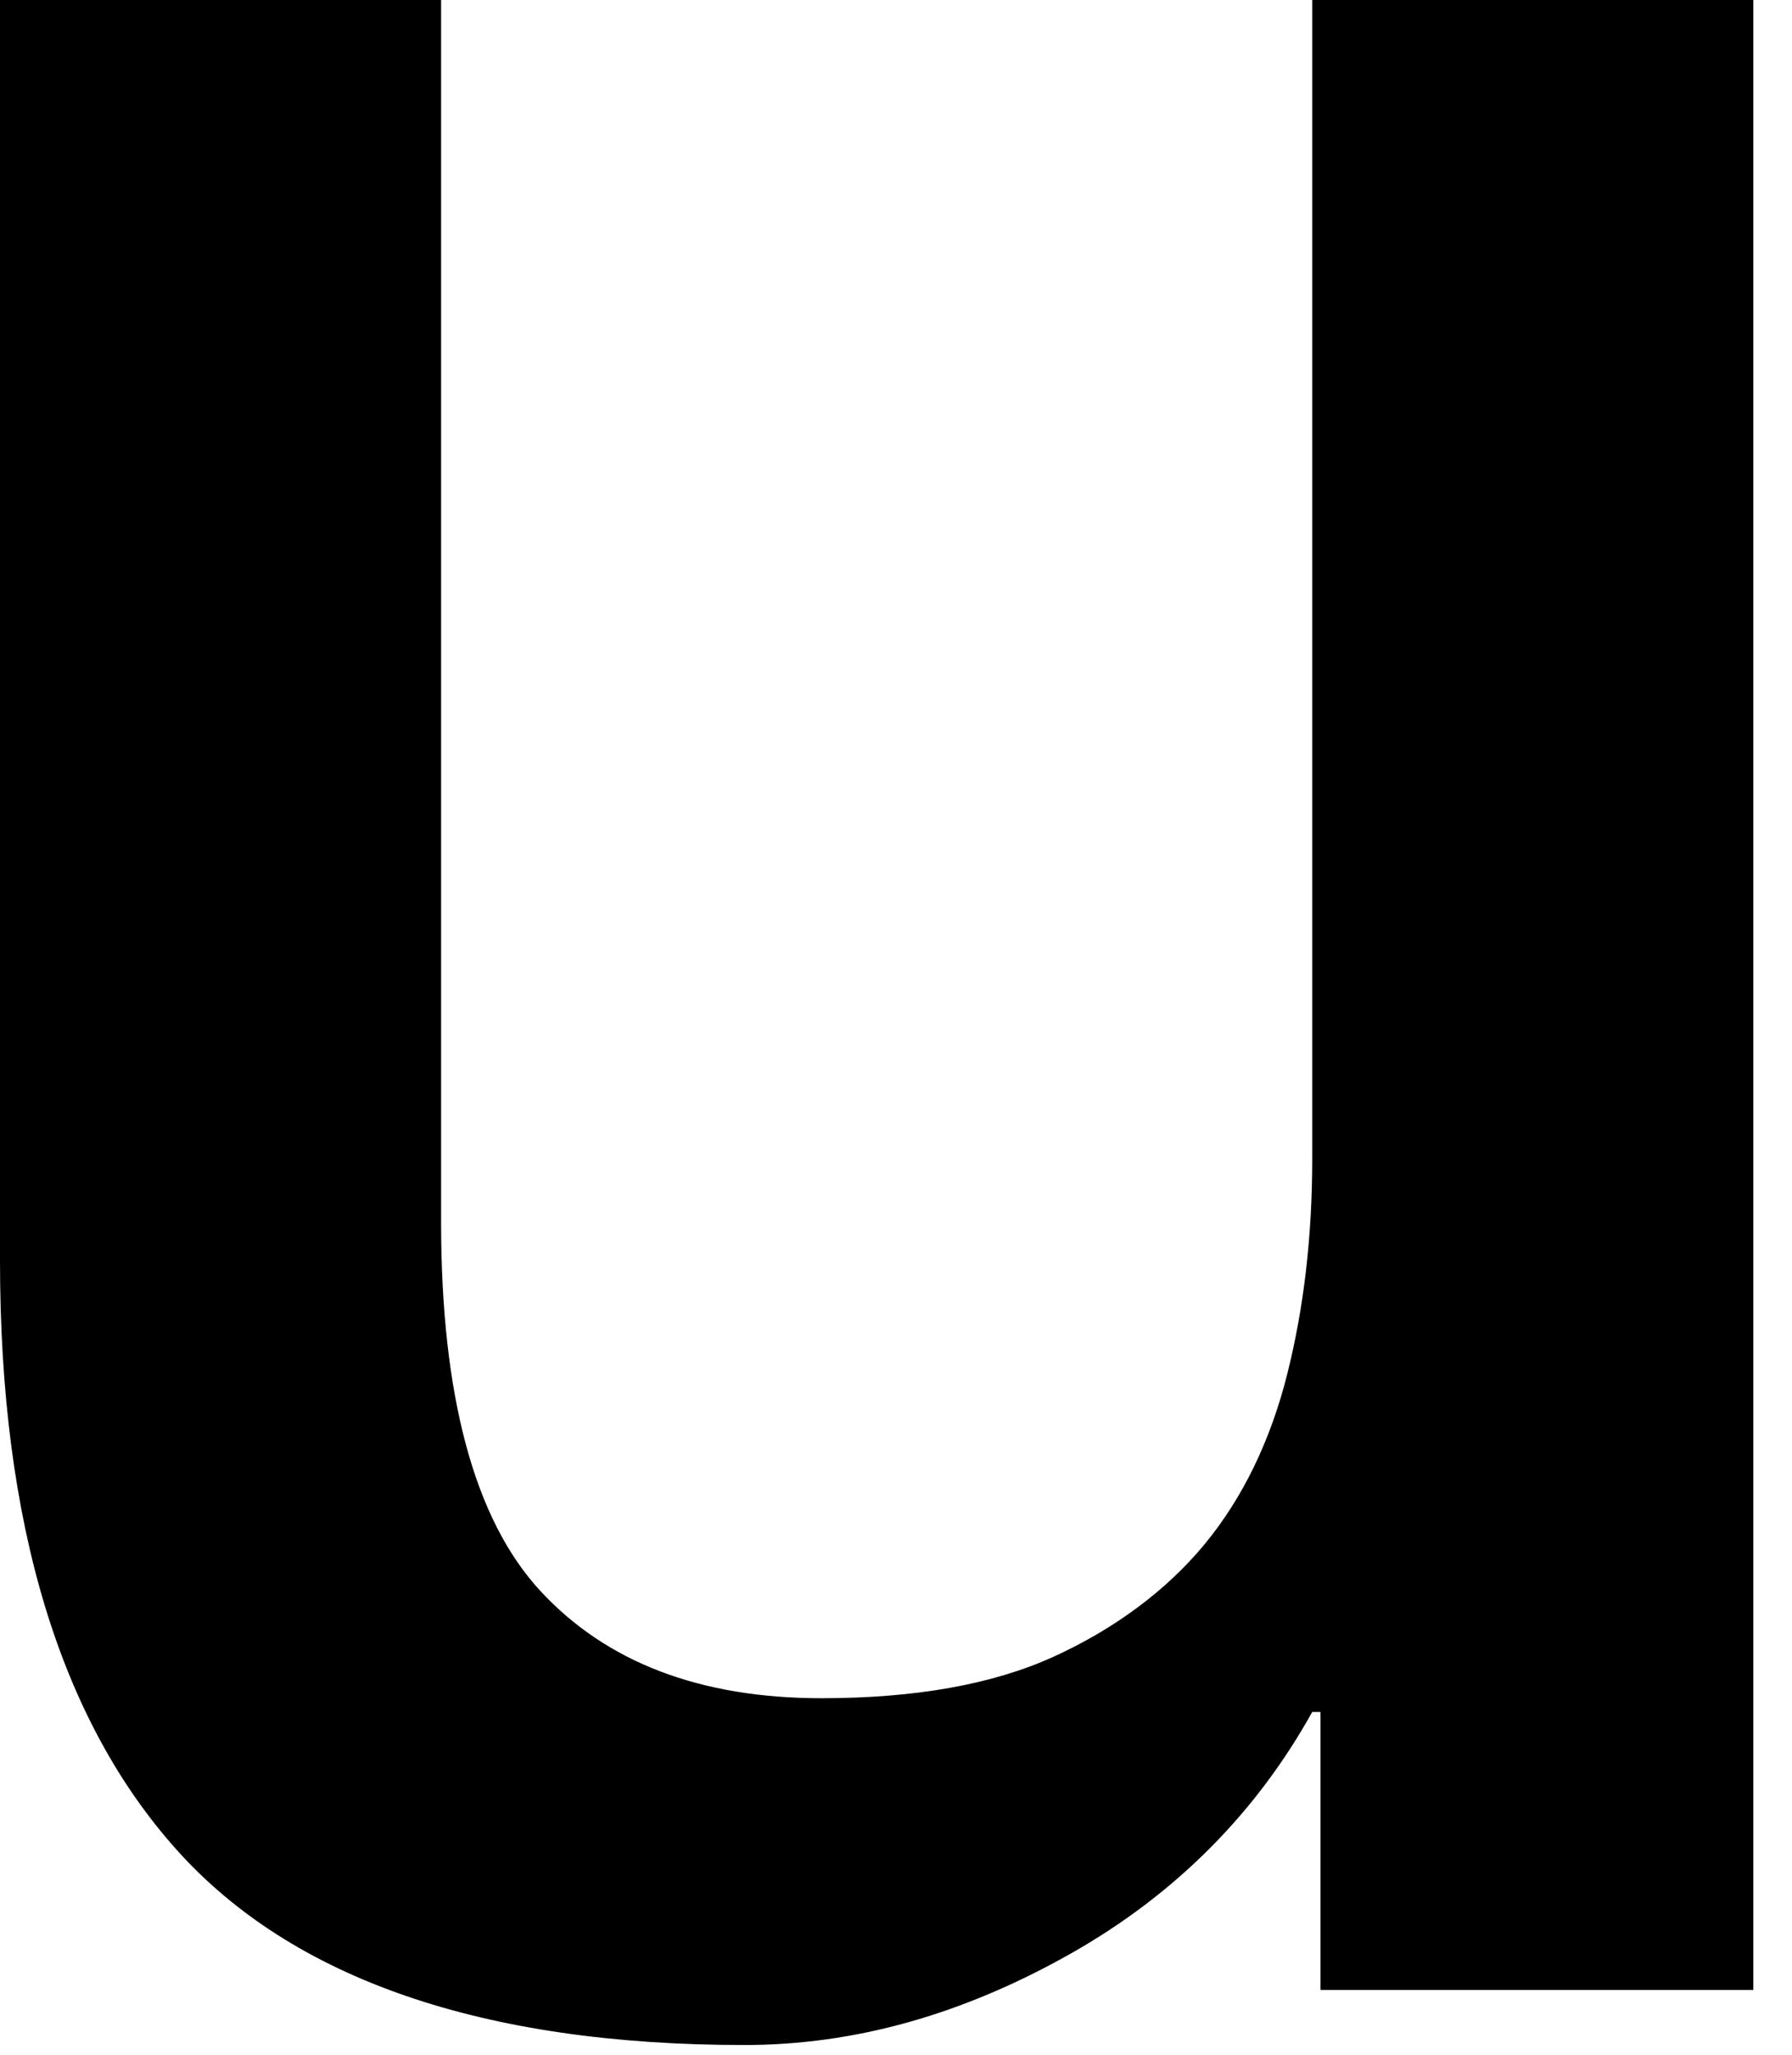 <?xml version="1.0" encoding="utf-8"?>
<svg xmlns="http://www.w3.org/2000/svg" fill="none" height="100%" overflow="visible" preserveAspectRatio="none" style="display: block;" viewBox="0 0 41 47" width="100%">
<path d="M40.115 45.515H30.212V39.157H30.023C28.762 41.423 26.932 43.312 24.473 44.697C22.013 46.082 19.553 46.774 17.03 46.774C11.038 46.774 6.686 45.263 4.037 42.304C1.388 39.346 0 34.876 0 28.833V0H10.092V27.951C10.092 31.917 10.849 34.75 12.362 36.387C13.876 38.024 16.021 38.842 18.796 38.842C20.94 38.842 22.706 38.527 24.094 37.898C25.482 37.268 26.68 36.387 27.563 35.317C28.446 34.246 29.077 32.925 29.455 31.414C29.834 29.903 30.023 28.266 30.023 26.503V0H40.115V45.578V45.515Z" fill="black" id="Vector"/>
</svg>